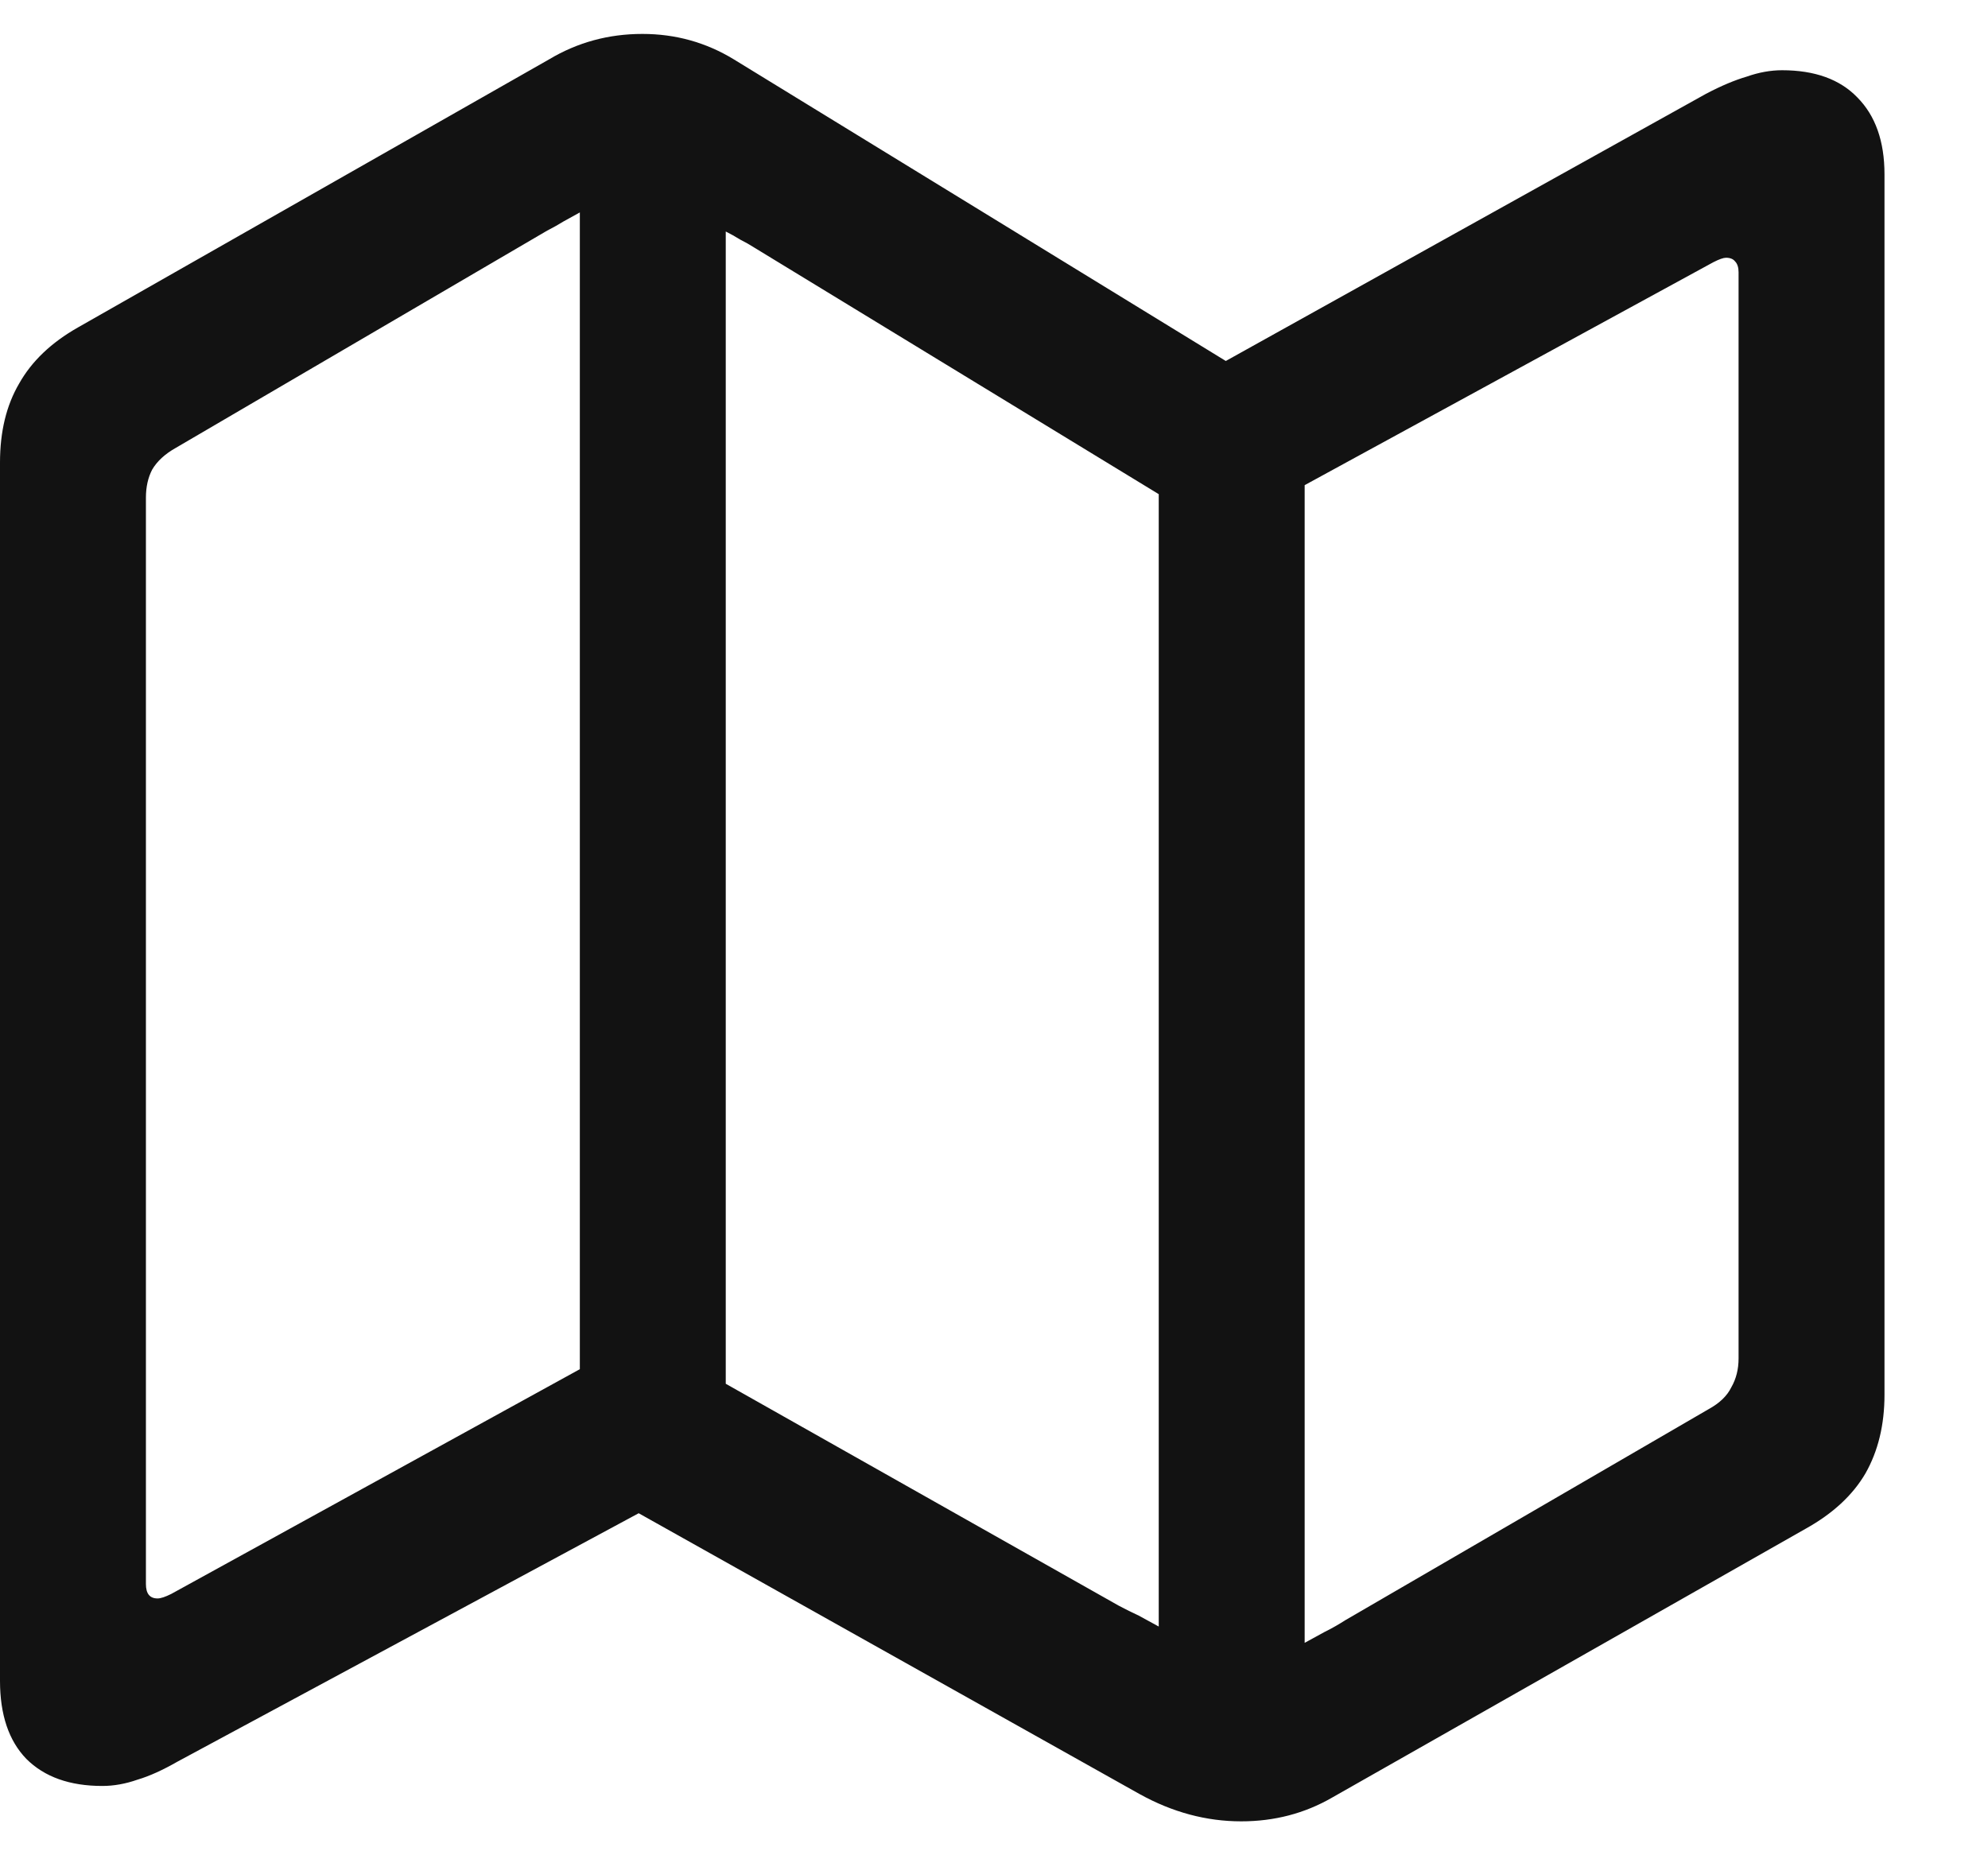 <svg width="15" height="14" viewBox="0 0 15 14" fill="none" xmlns="http://www.w3.org/2000/svg">
<path id="icon" d="M0.772 13.477C0.526 13.477 0.335 13.409 0.198 13.272C0.066 13.135 0 12.939 0 12.684V3.49C0 3.257 0.048 3.059 0.144 2.895C0.239 2.726 0.387 2.585 0.588 2.471L4.143 0.448C4.357 0.32 4.591 0.256 4.847 0.256C5.097 0.256 5.327 0.32 5.537 0.448L9.249 2.724L12.872 0.708C12.986 0.648 13.088 0.605 13.18 0.578C13.271 0.546 13.36 0.53 13.446 0.53C13.692 0.53 13.882 0.598 14.014 0.735C14.15 0.872 14.219 1.065 14.219 1.316V10.524C14.219 10.752 14.171 10.95 14.075 11.119C13.979 11.283 13.829 11.422 13.624 11.536L10.049 13.566C9.844 13.684 9.616 13.744 9.365 13.744C9.101 13.744 8.846 13.675 8.6 13.539L4.819 11.419L1.34 13.293C1.23 13.356 1.13 13.402 1.039 13.429C0.948 13.461 0.859 13.477 0.772 13.477ZM4.375 10.332V1.603C4.334 1.626 4.293 1.649 4.252 1.671C4.215 1.694 4.174 1.717 4.129 1.74L1.326 3.38C1.244 3.426 1.185 3.481 1.148 3.544C1.117 3.604 1.101 3.674 1.101 3.756V11.953C1.101 12.026 1.13 12.062 1.189 12.062C1.212 12.062 1.246 12.051 1.292 12.028L4.375 10.332ZM5.476 10.442L8.442 12.117C8.493 12.144 8.543 12.169 8.593 12.192C8.643 12.219 8.693 12.247 8.743 12.274V3.729L5.694 1.87C5.658 1.847 5.621 1.826 5.585 1.808C5.548 1.785 5.512 1.765 5.476 1.747V10.442ZM9.844 12.397C9.894 12.37 9.944 12.342 9.994 12.315C10.049 12.288 10.101 12.258 10.151 12.226L12.893 10.633C12.975 10.588 13.032 10.533 13.063 10.469C13.1 10.405 13.118 10.332 13.118 10.251V2.054C13.118 2.018 13.109 1.99 13.091 1.972C13.077 1.954 13.054 1.945 13.023 1.945C13.004 1.945 12.972 1.956 12.927 1.979L9.844 3.661V12.397Z" fill="#121212"/>
</svg>
